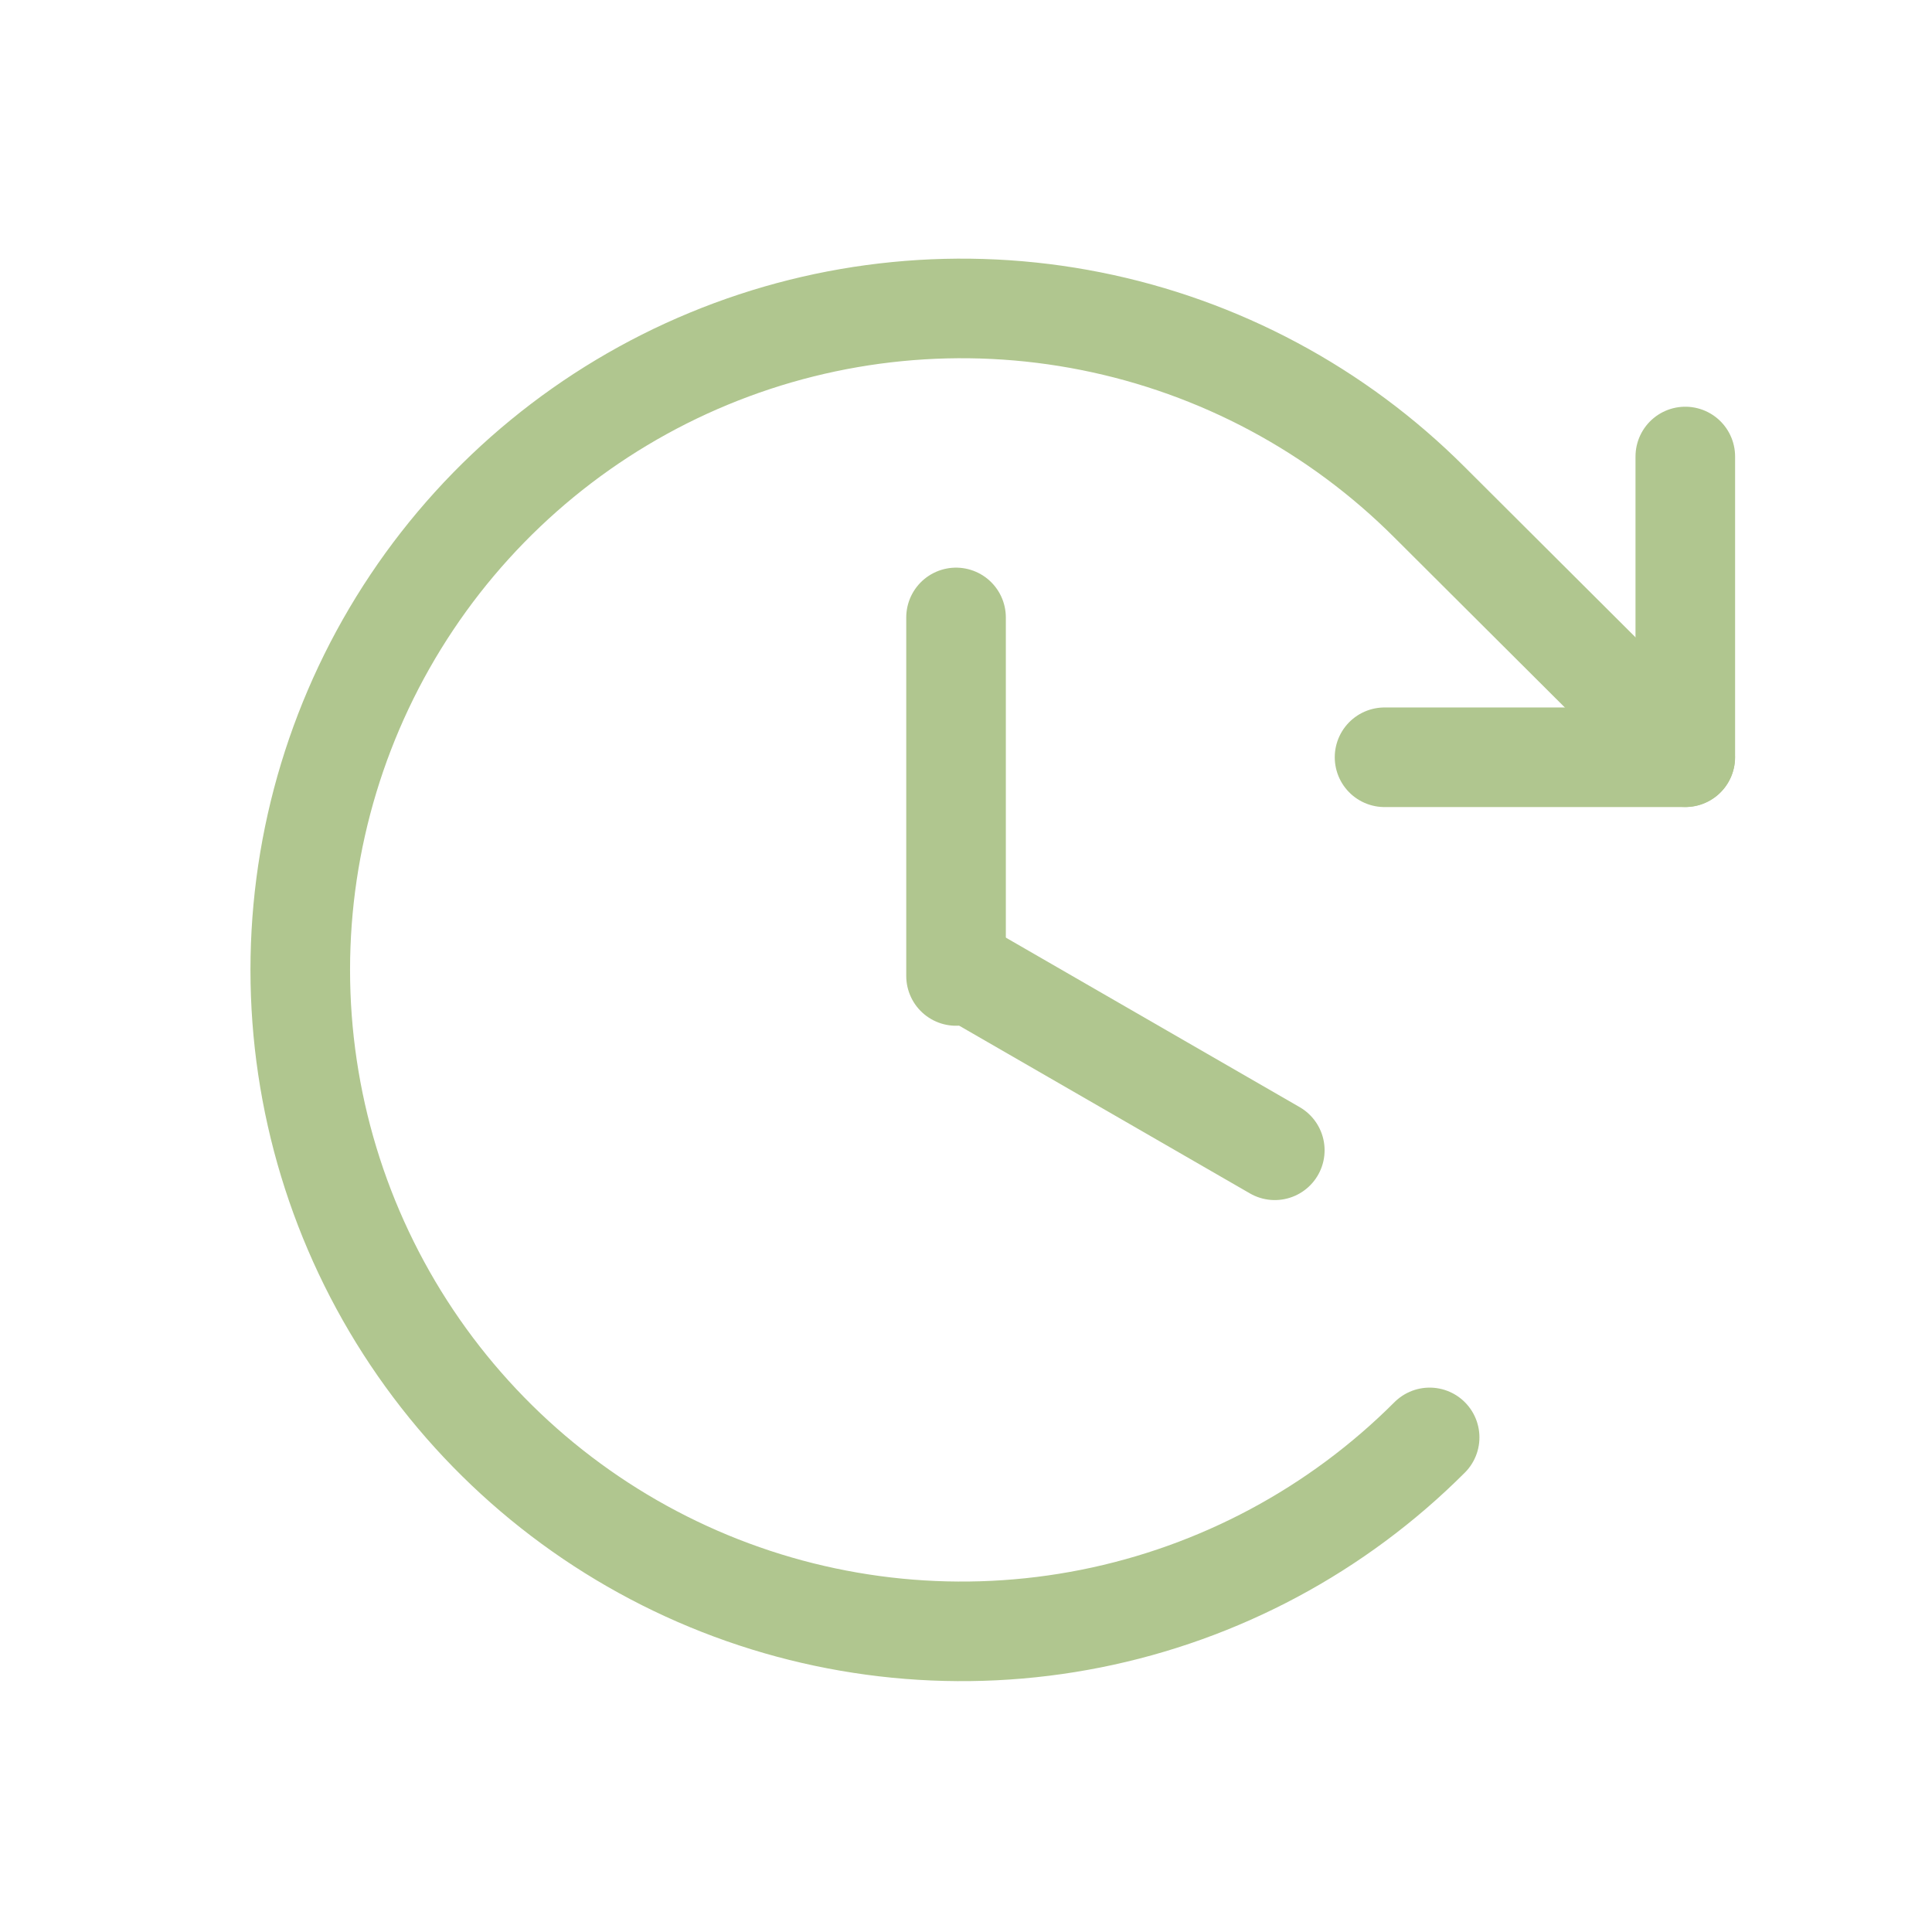 <svg width="97" height="97" viewBox="0 0 97 97" fill="none" xmlns="http://www.w3.org/2000/svg">
<path d="M48 31V49" stroke="#B0C68F" stroke-width="5" stroke-linecap="round" stroke-linejoin="round"/>
<path d="M64.004 57.752L48.305 48.695" stroke="#B0C68F" stroke-width="5" stroke-linecap="round" stroke-linejoin="round"/>
<path d="M69.514 38.02H84.614V22.92" stroke="#B0C68F" stroke-width="5" stroke-linecap="round" stroke-linejoin="round"/>
<path d="M71.778 72.168C67.135 76.816 61.217 79.981 54.775 81.265C48.332 82.549 41.653 81.893 35.583 79.38C29.513 76.867 24.325 72.611 20.674 67.149C17.024 61.687 15.075 55.265 15.075 48.695C15.075 42.126 17.024 35.704 20.674 30.242C24.325 24.78 29.513 20.523 35.583 18.011C41.653 15.498 48.332 14.842 54.775 16.126C61.217 17.409 67.135 20.575 71.778 25.222L84.609 38.015" stroke="#B0C68F" stroke-width="5" stroke-linecap="round" stroke-linejoin="round"/>
</svg>

